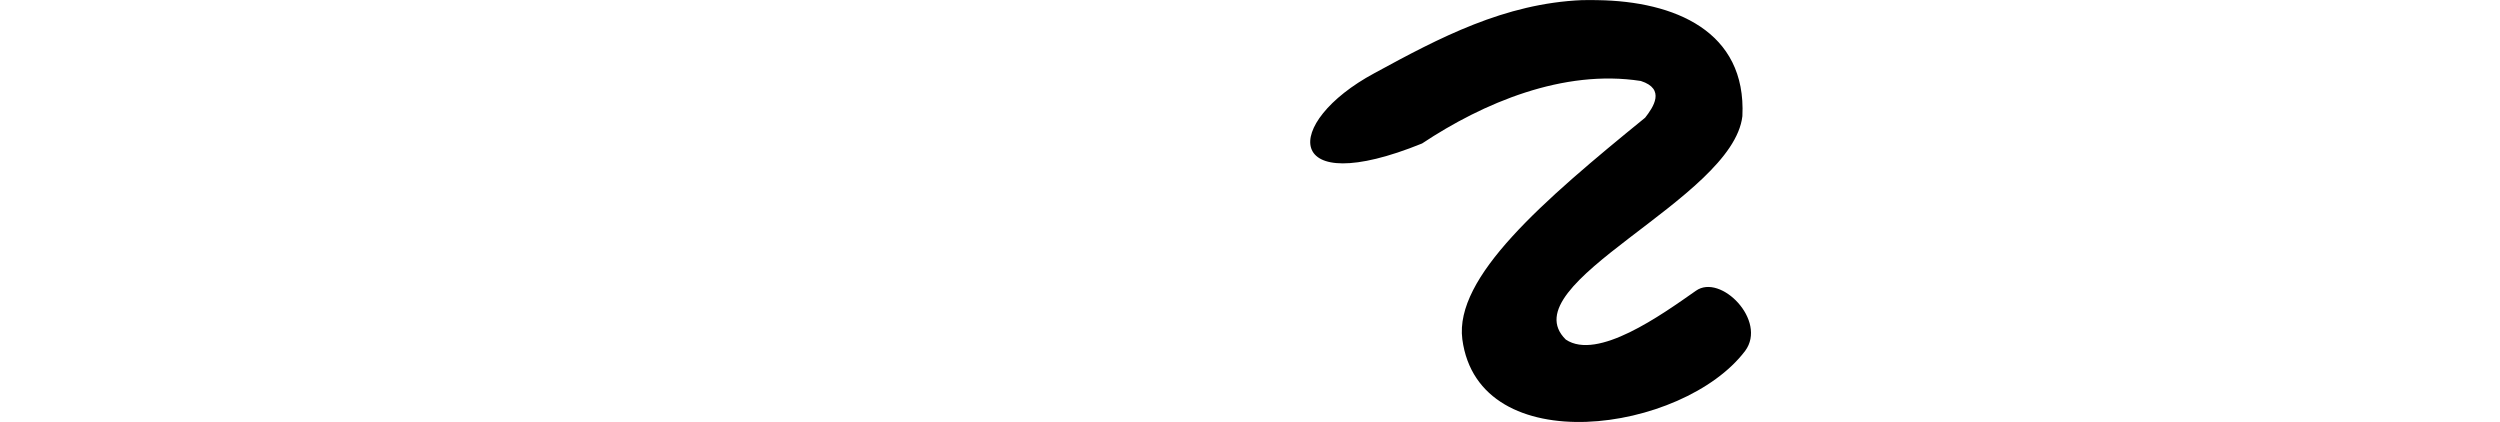 <?xml version="1.0" encoding="UTF-8" standalone="no"?>
<!-- Created with Inkscape (http://www.inkscape.org/) -->

<svg
   xmlns:dc="http://purl.org/dc/elements/1.1/"
   xmlns:cc="http://creativecommons.org/ns#"
   xmlns:rdf="http://www.w3.org/1999/02/22-rdf-syntax-ns#"
   xmlns:svg="http://www.w3.org/2000/svg"
   xmlns="http://www.w3.org/2000/svg"
   xmlns:sodipodi="http://sodipodi.sourceforge.net/DTD/sodipodi-0.dtd"
   xmlns:inkscape="http://www.inkscape.org/namespaces/inkscape"
   width="200"
   height="33.757"
   id="svg2"
   version="1.1"
   inkscape:version="0.48.3.1 r9886"
   sodipodi:docname="lets.svg">
  <defs
     id="defs4" />
  <sodipodi:namedview
     id="base"
     pagecolor="#ffffff"
     bordercolor="#666666"
     borderopacity="1.0"
     inkscape:pageopacity="0.0"
     inkscape:pageshadow="2"
     inkscape:zoom="5.6"
     inkscape:cx="54.174974"
     inkscape:cy="30.716247"
     inkscape:document-units="px"
     inkscape:current-layer="layer1"
     showgrid="false"
     fit-margin-top="0"
     fit-margin-left="0"
     fit-margin-right="0"
     fit-margin-bottom="0"
     inkscape:window-width="1301"
     inkscape:window-height="744"
     inkscape:window-x="65"
     inkscape:window-y="24"
     inkscape:window-maximized="1" />
  <g
     inkscape:label="Layer 1"
     inkscape:groupmode="layer"
     id="layer1"
     transform="translate(-319.389,-467.231)">
    <path
       style="fill:#000000"
       d="m 445.968,467.24 c -6.212,0.265 -11.383,2.988 -16.625,5.844 -7.423,3.994 -7.34,10.151 3.812,5.625 4.873,-3.237 11.293,-5.966 17.5,-5 2.006,0.641 0.989,2.108 0.344,2.938 -8.255,6.713 -15.255,12.765 -14.625,17.719 1.298,9.832 17.668,7.487 22.625,0.938 1.791,-2.416 -1.963,-6.222 -3.938,-4.812 -2.774,1.945 -7.872,5.602 -10.406,3.906 -4.57,-4.479 13.358,-11.206 14.125,-17.875 0.336,-6.829 -5.461,-9.186 -11.562,-9.281 -0.424,-0.005 -0.836,-0.018 -1.25,0 z"
       id="path3002"
       inkscape:connector-curvature="0"
       sodipodi:nodetypes="cccccccccccc" />
  </g>
</svg>
